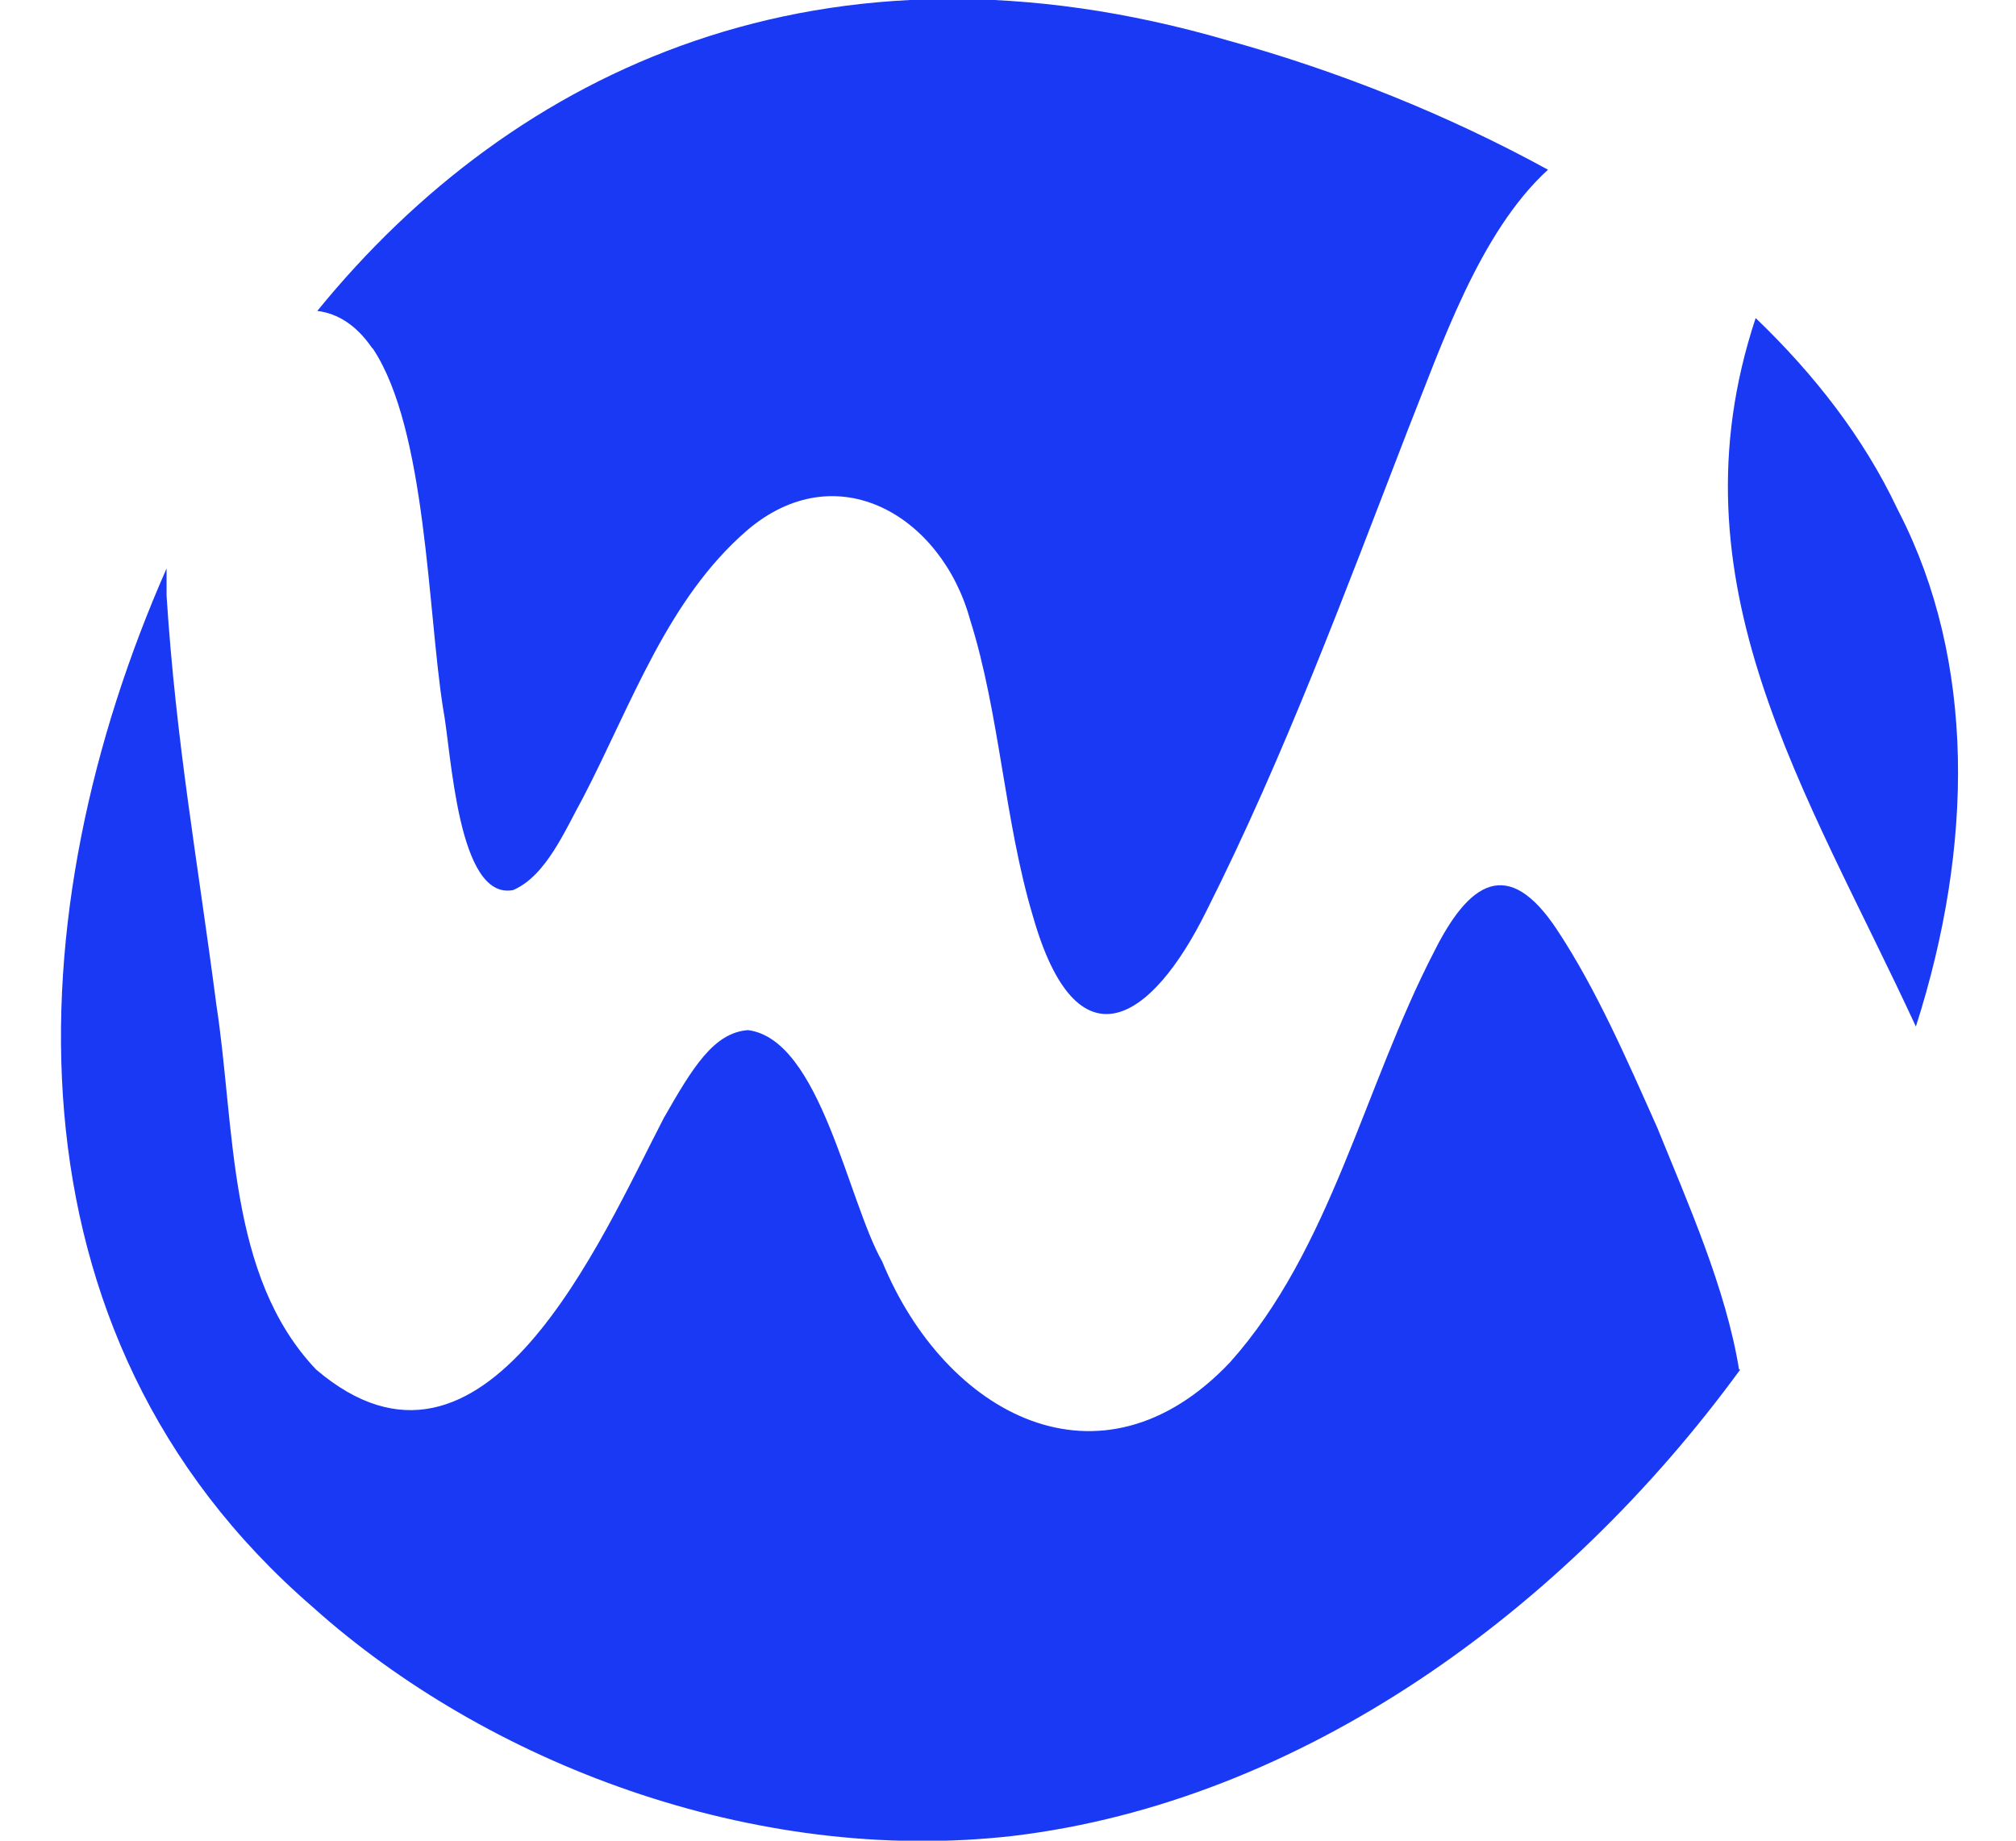 <?xml version="1.0" encoding="UTF-8"?>
<svg id="Layer_1" data-name="Layer 1" xmlns="http://www.w3.org/2000/svg" version="1.1"  width="46" height="42" viewBox="0 0 16 15.51">
  <defs>
    <style>
      .cls-1 {
        fill: #1939f4;
        stroke-width: 0px;
      }
    </style>
  </defs>
  <path class="cls-1" d="M14.3,2.68c-.74,2.23.43,3.98,1.35,5.97.49-1.53.5-3.08-.14-4.33l-.02-.04c-.28-.59-.69-1.12-1.19-1.6Z"/>
  <path class="cls-1" d="M14.16,11.54c-.11-.68-.43-1.4-.69-2.04-.25-.56-.51-1.16-.84-1.66-.42-.64-.75-.4-1.04.18-.59,1.14-.87,2.51-1.72,3.46-1.09,1.15-2.4.44-2.93-.85-.29-.51-.52-1.87-1.13-1.95-.29.02-.47.32-.71.74-.53,1.02-1.51,3.33-2.93,2.12-.75-.79-.68-2.03-.84-3.07-.16-1.23-.34-2.21-.42-3.45,0-.08,0-.16,0-.25,0,0,0,.01,0,.02-1.27,2.88-1.44,6.44,1.23,8.75,1.46,1.31,3.71,2.18,5.9,1.93,2.43-.29,4.65-1.9,6.13-3.93Z"/>
  <path class="cls-1" d="M2.65,2.94c.45.68.46,2.21.59,3.03.07.36.12,1.62.59,1.53.28-.12.44-.51.59-.78.41-.79.71-1.67,1.38-2.25.76-.65,1.64-.12,1.88.75.25.79.29,1.7.53,2.5.37,1.3,1,.89,1.46-.04.66-1.31,1.17-2.69,1.7-4.06.28-.7.6-1.66,1.18-2.19-.84-.46-1.76-.83-2.7-1.09-3.4-.99-6.01.24-7.67,2.28.17.02.33.12.46.31Z"/>
</svg>